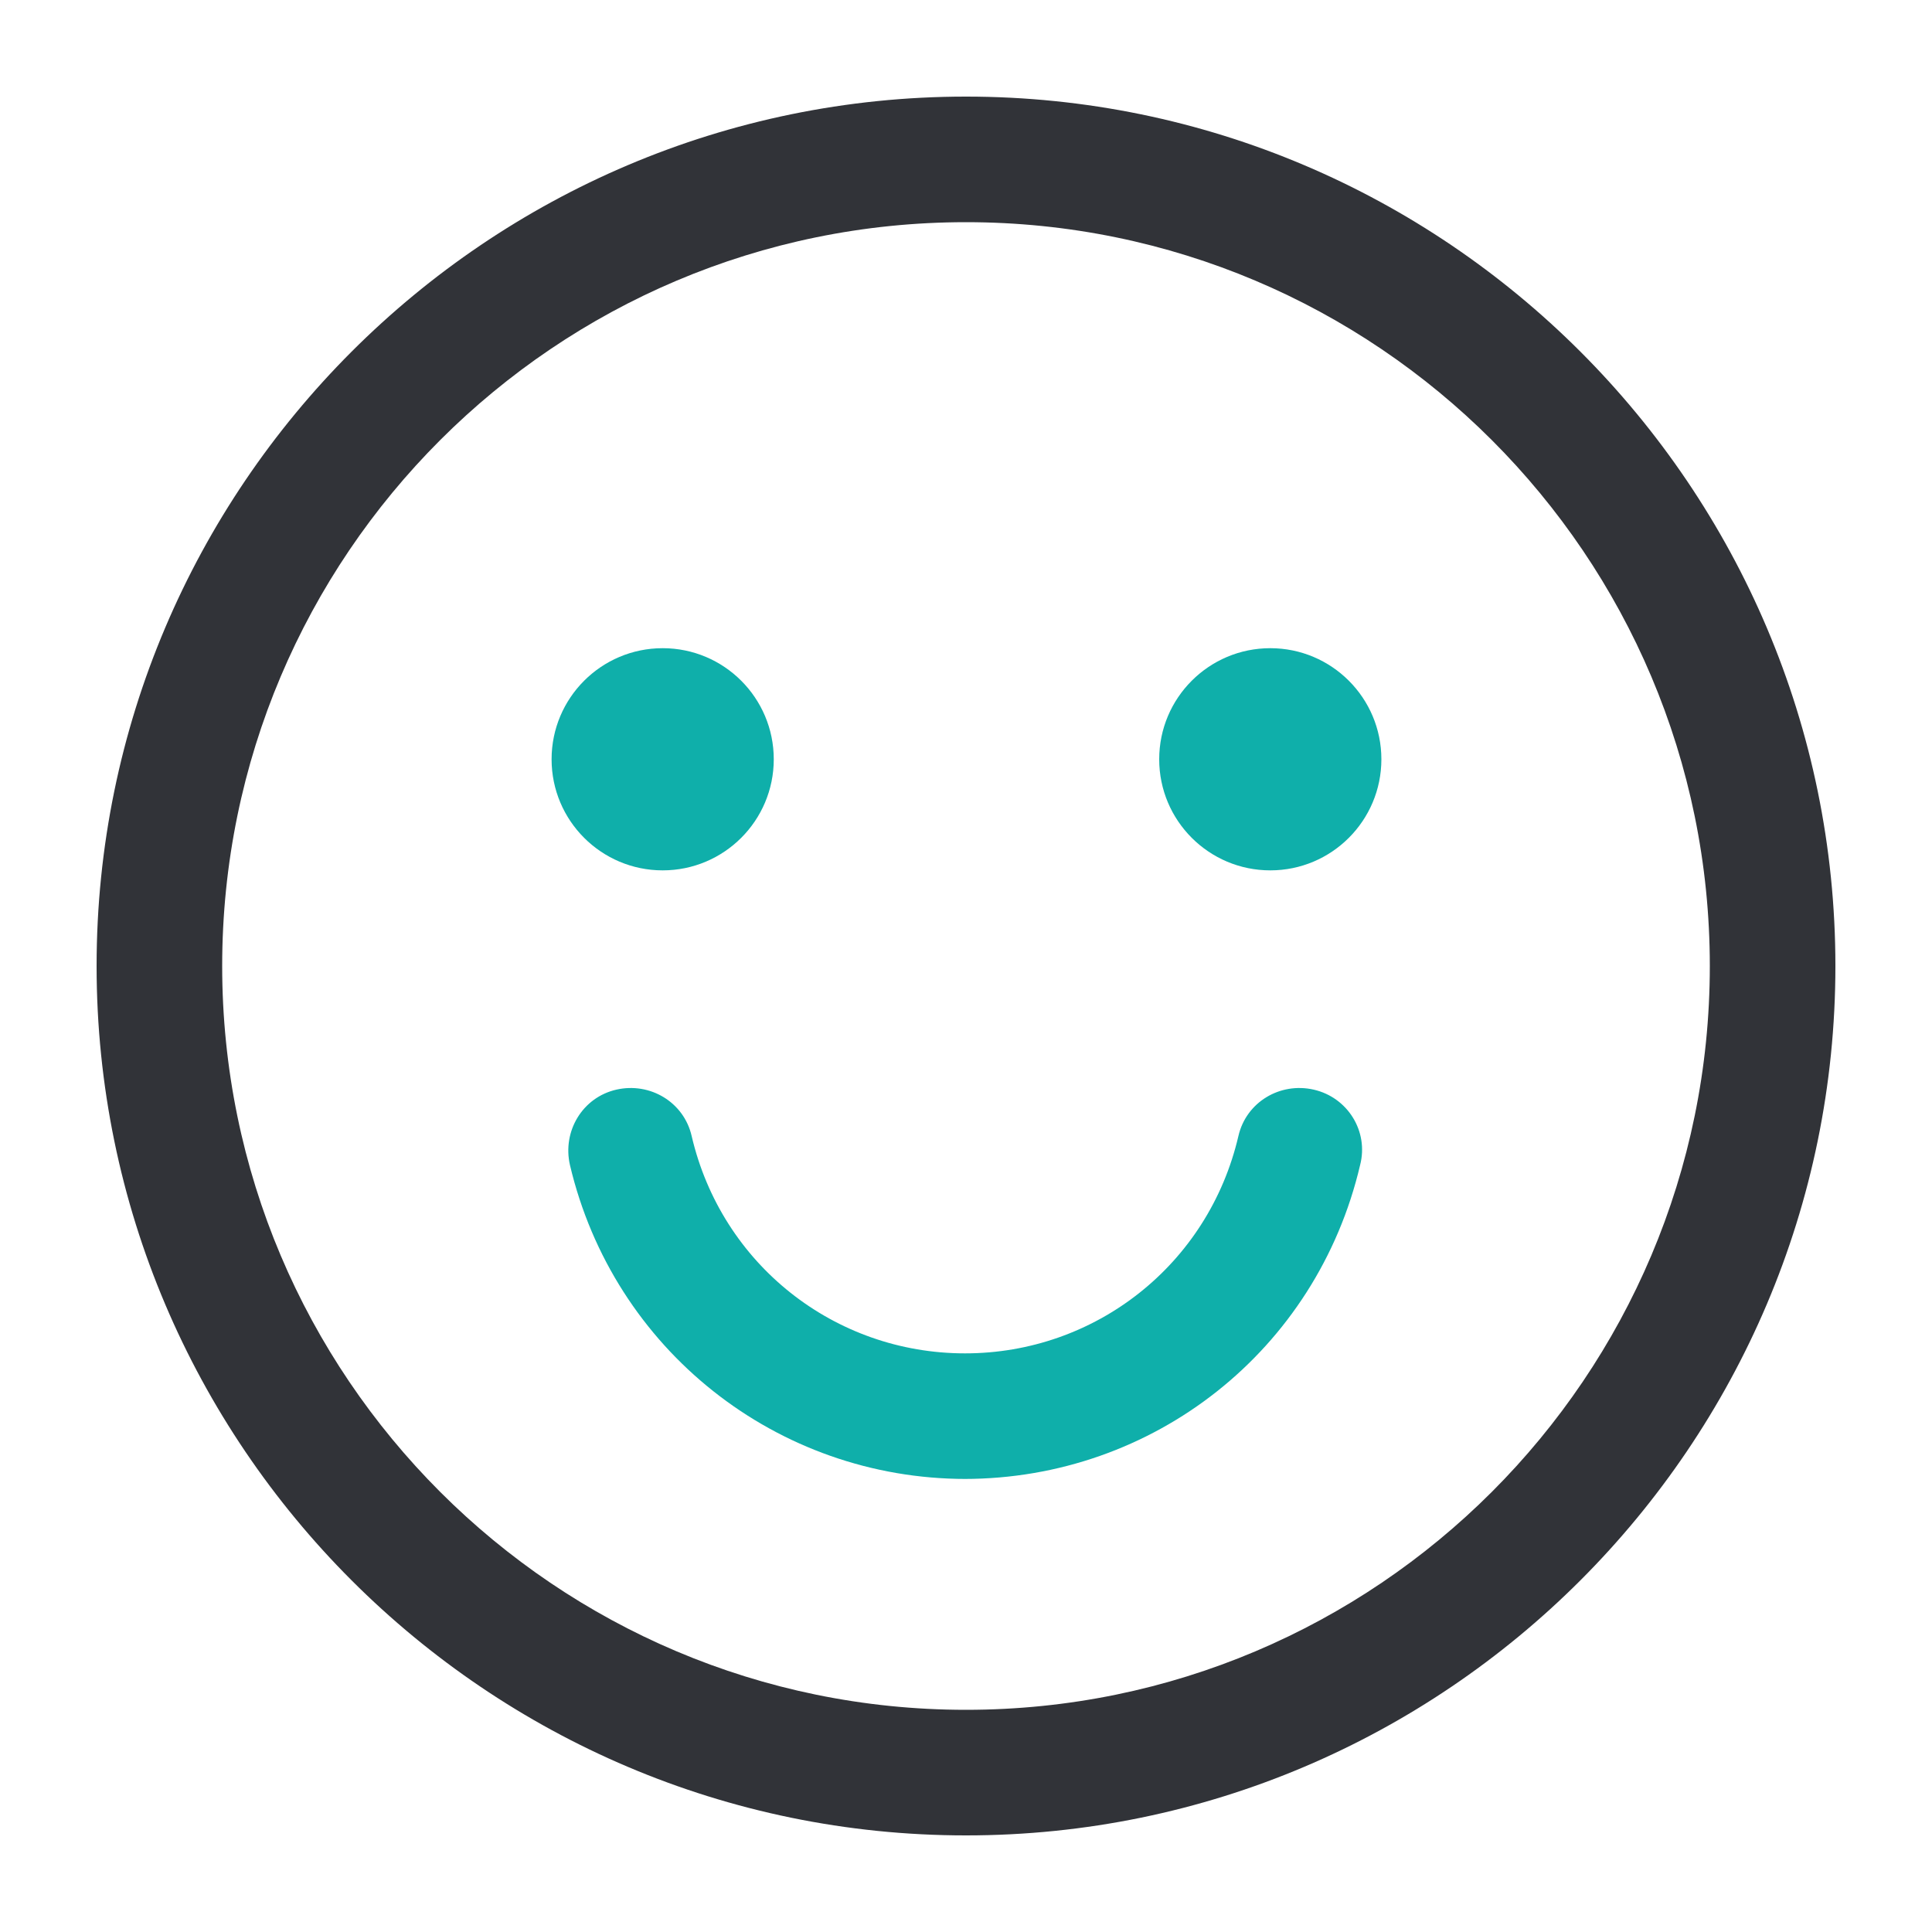 <svg width="20" height="20" viewBox="0 0 20 20" fill="none" xmlns="http://www.w3.org/2000/svg">
<path d="M10 19C5.04 19 1 14.96 1 10C1 5.04 5.04 1 10 1C14.96 1 19 5.04 19 10C19 14.96 14.96 19 10 19ZM10 2.3C5.75 2.3 2.3 5.75 2.3 10C2.3 14.25 5.75 17.7 10 17.7C14.25 17.7 17.7 14.25 17.7 10C17.7 5.75 14.25 2.3 10 2.3Z" fill="#313338"/>
<path d="M13.15 9.01C13.785 9.01 14.3 8.495 14.3 7.86C14.3 7.225 13.785 6.71 13.15 6.71C12.515 6.71 12 7.225 12 7.86C12 8.495 12.515 9.01 13.15 9.01Z" fill="#0FAFAA"/>
<path d="M6.86 9.01C7.495 9.01 8.01 8.495 8.01 7.86C8.01 7.225 7.495 6.71 6.86 6.71C6.225 6.71 5.71 7.225 5.71 7.86C5.71 8.495 6.225 9.01 6.86 9.01Z" fill="#0FAFAA"/>
<path d="M10 15.31C8.04 15.31 6.35 13.97 5.9 12.06C5.82 11.71 6.03 11.36 6.38 11.28C6.73 11.2 7.08 11.41 7.16 11.76C7.47 13.09 8.64 14.01 9.99 14.01C11.34 14.01 12.51 13.09 12.82 11.76C12.9 11.41 13.25 11.2 13.6 11.28C13.95 11.36 14.17 11.71 14.08 12.06C13.63 13.98 11.94 15.31 9.98 15.31H10Z" fill="#0FAFAA"/>
</svg>
